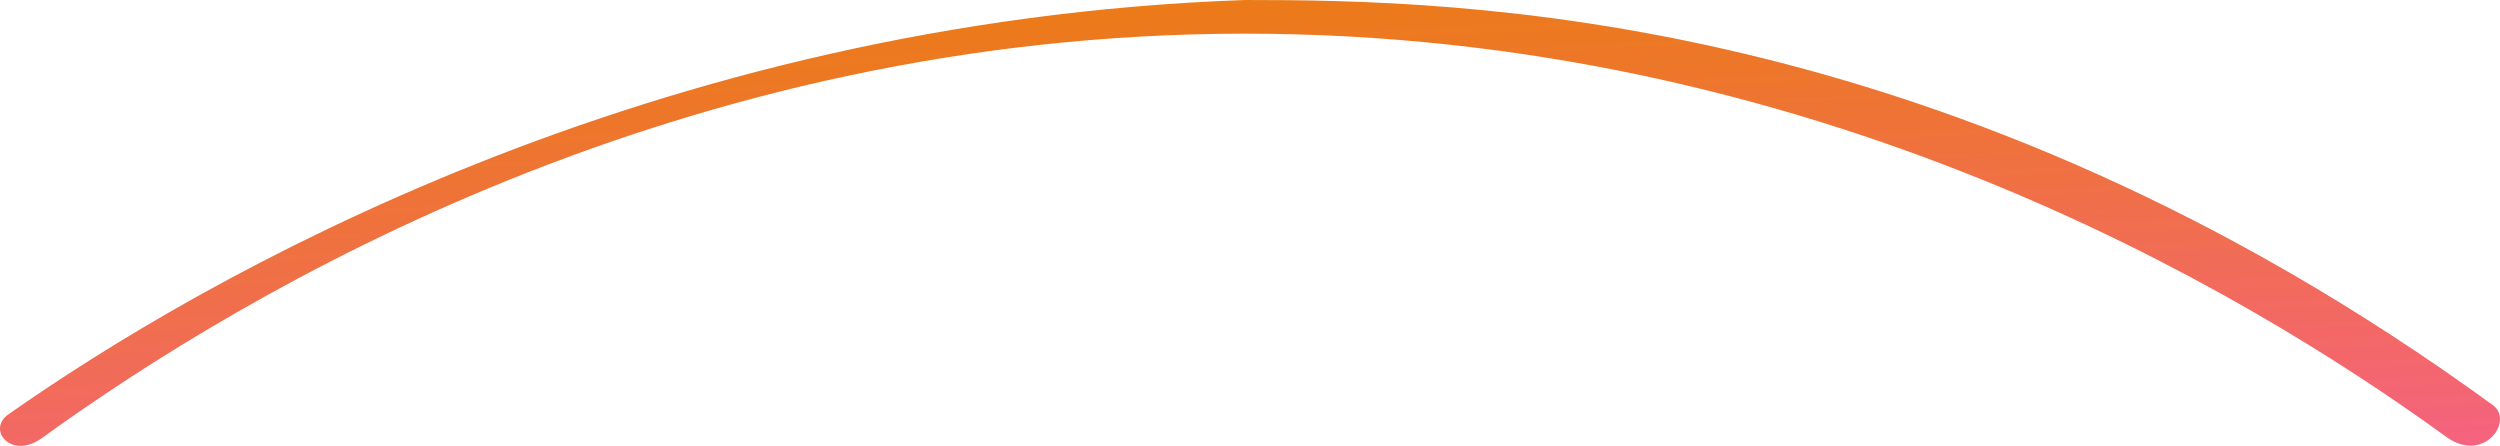 <svg xmlns="http://www.w3.org/2000/svg" xmlns:xlink="http://www.w3.org/1999/xlink" width="287.422" height="51.259" viewBox="0 0 287.422 51.259">
  <defs>
    <linearGradient id="linear-gradient" x1="0.33" y1="-0.061" x2="0.763" y2="1.539" gradientUnits="objectBoundingBox">
      <stop offset="0" stop-color="#eb7d0e"/>
      <stop offset="1" stop-color="#f957b0"/>
    </linearGradient>
  </defs>
  <path id="kroky_lajna_leva" d="M281.023,50.064C257.258,32.876,208.113,3.839,143.038,3.871,78.081,3.9,28.5,33.236,4.751,50.413c-3.457,2.41-6.2-.913-3.909-2.687C23.324,31.909,74.713,2.4,143.149,0c24.493,0,80.822.952,143.48,46.6,2.455,1.833-1.174,6.913-5.606,3.461" transform="translate(0)" fill="url(#linear-gradient)"/>
</svg>
